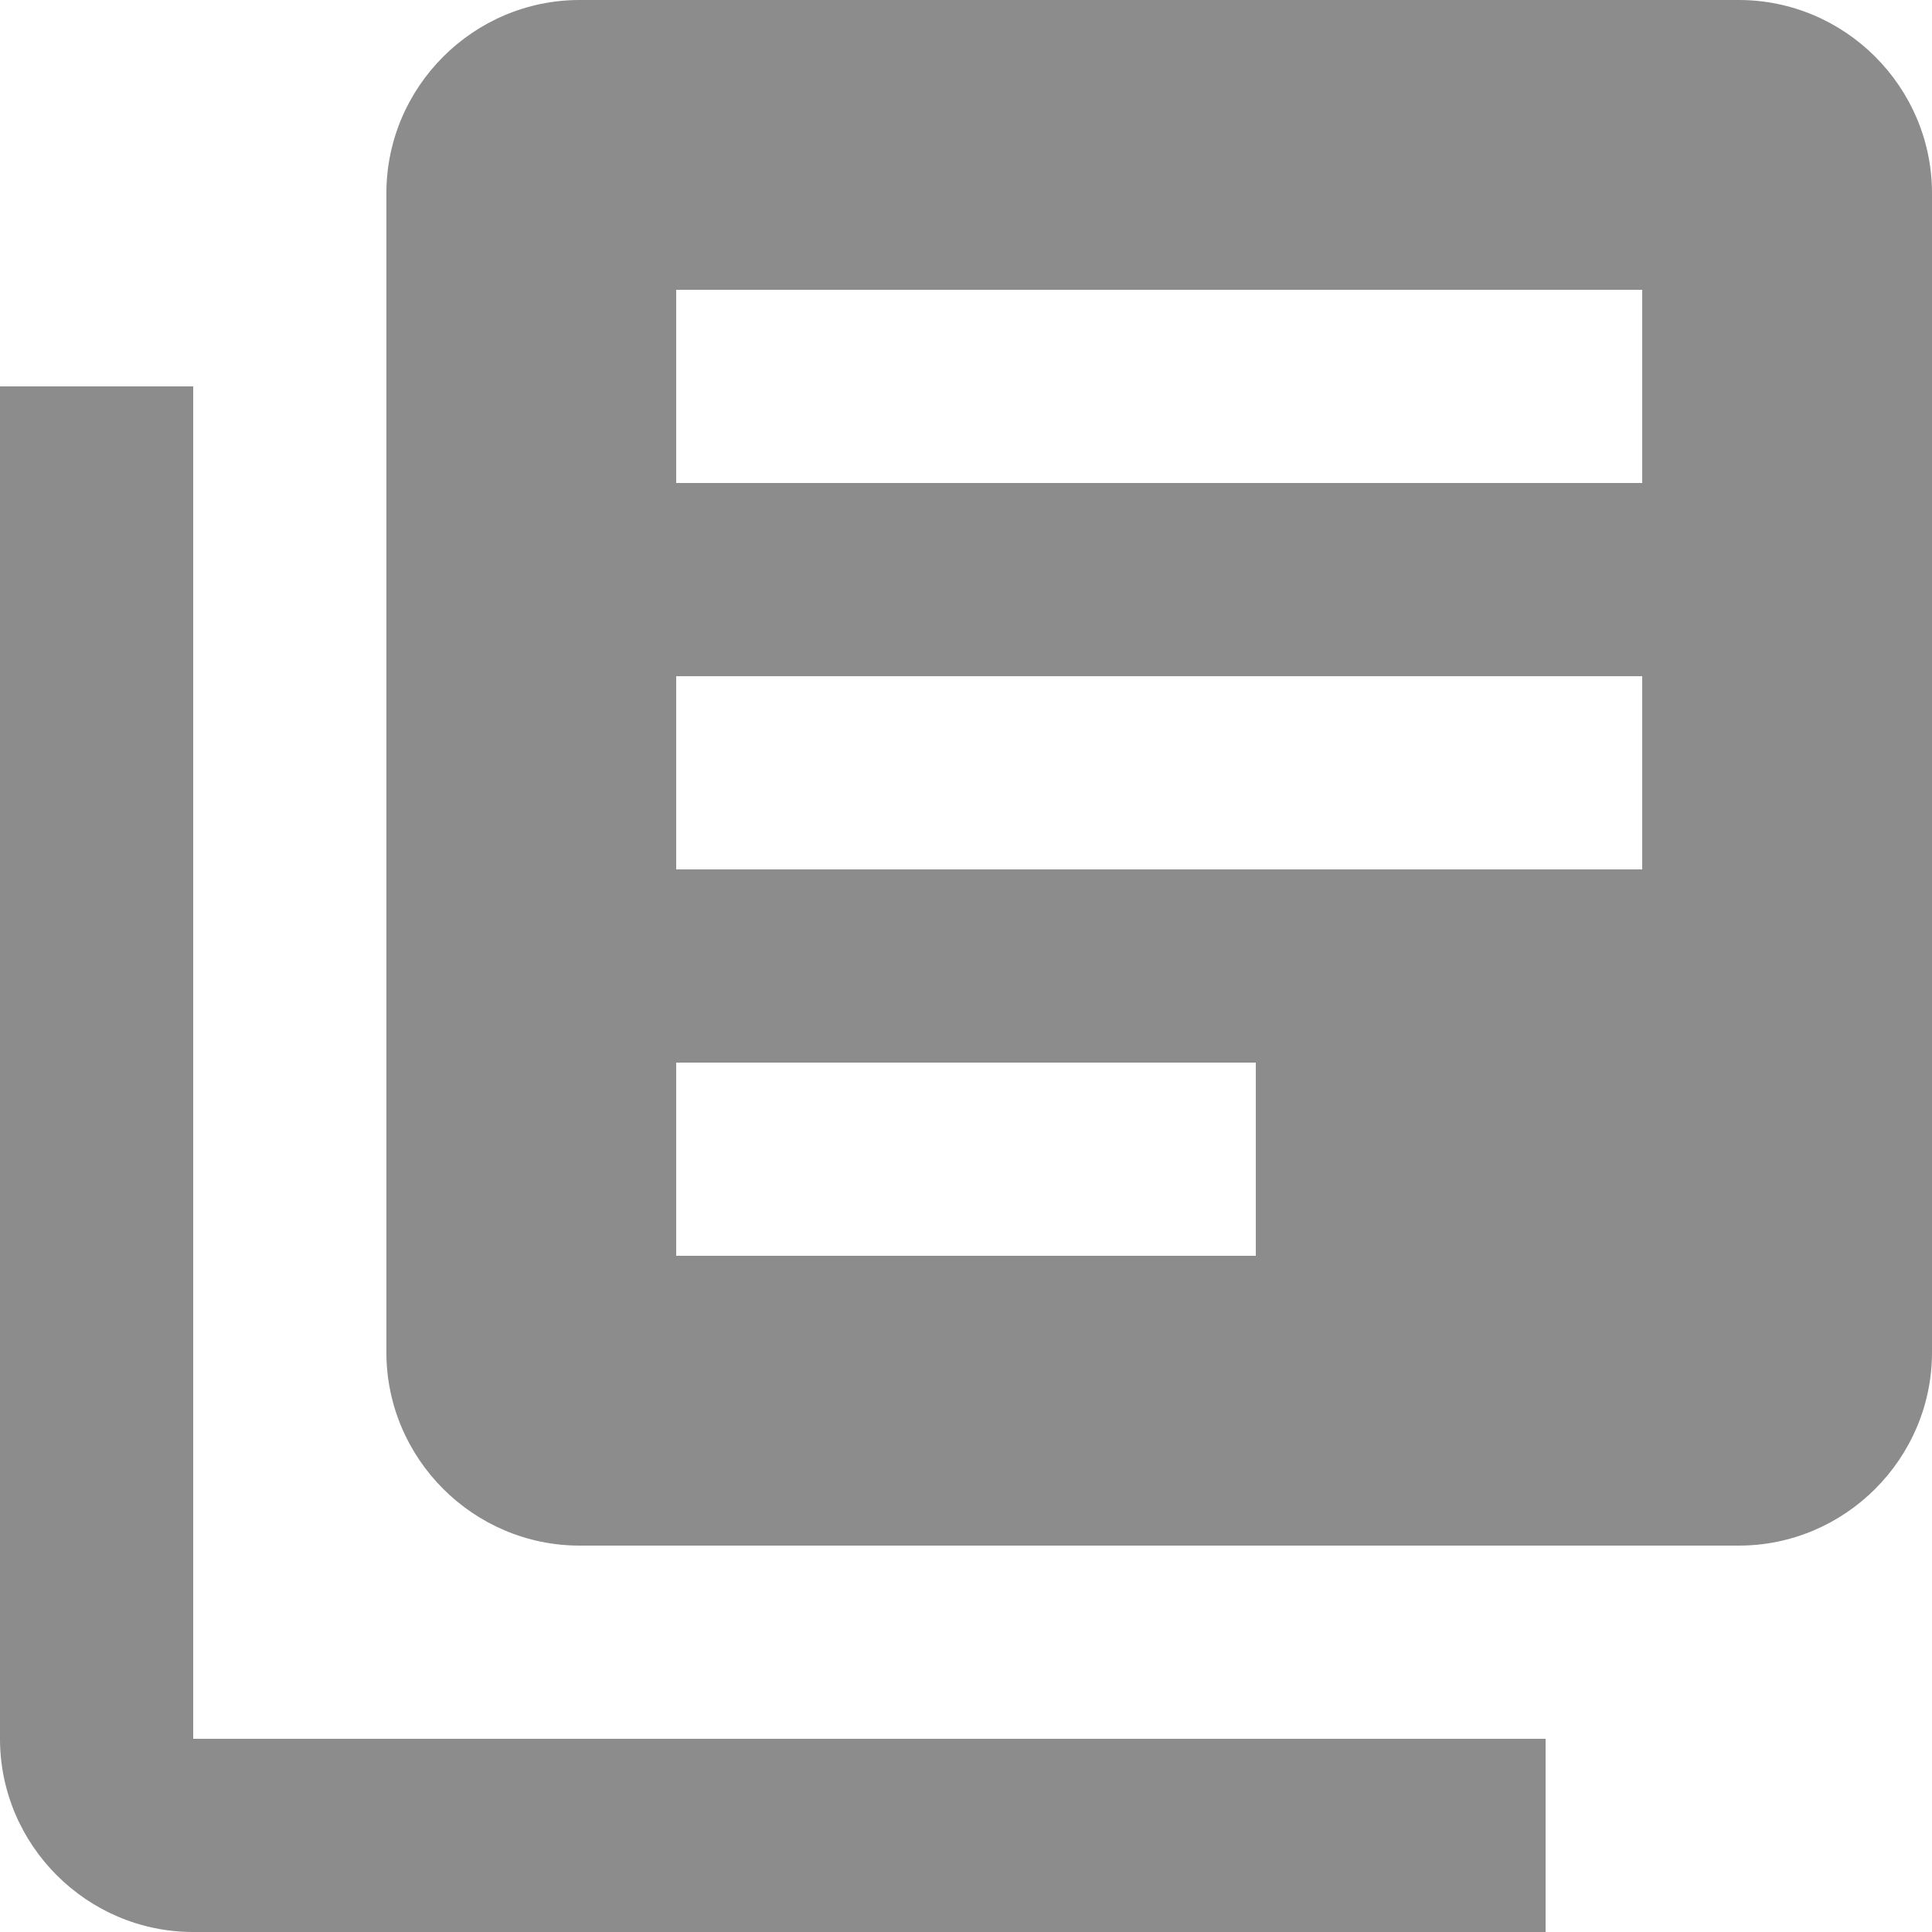 <?xml version="1.0" encoding="UTF-8"?>
<svg width="20px" height="20px" viewBox="0 0 20 20" version="1.1" xmlns="http://www.w3.org/2000/svg" xmlns:xlink="http://www.w3.org/1999/xlink">
    <!-- Generator: Sketch 53 (72520) - https://sketchapp.com -->
    <title>ic_library_books</title>
    <desc>Created with Sketch.</desc>
    <g id="Page-1" stroke="none" stroke-width="1" fill="none" fill-rule="evenodd">
        <g id="Artboard" transform="translate(-1377, -766)" fill="#8C8C8C">
            <g id="ic_library_books" transform="translate(1377, 766)">
                <g id="Icon-24px">
                    <path d="M2,4 L0,4 L0,18 C0,19.1 0.9,20 2,20 L16,20 L16,18 L2,18 L2,4 L2,4 Z M18,0 L6,0 C4.9,0 4,0.9 4,2 L4,14 C4,15.1 4.9,16 6,16 L18,16 C19.1,16 20,15.1 20,14 L20,2 C20,0.9 19.1,0 18,0 L18,0 Z M17,9 L7,9 L7,7 L17,7 L17,9 L17,9 Z M13,13 L7,13 L7,11 L13,11 L13,13 L13,13 Z M17,5 L7,5 L7,3 L17,3 L17,5 L17,5 Z" id="Shape"></path>
                </g>
            </g>
        </g>
    </g>
</svg>